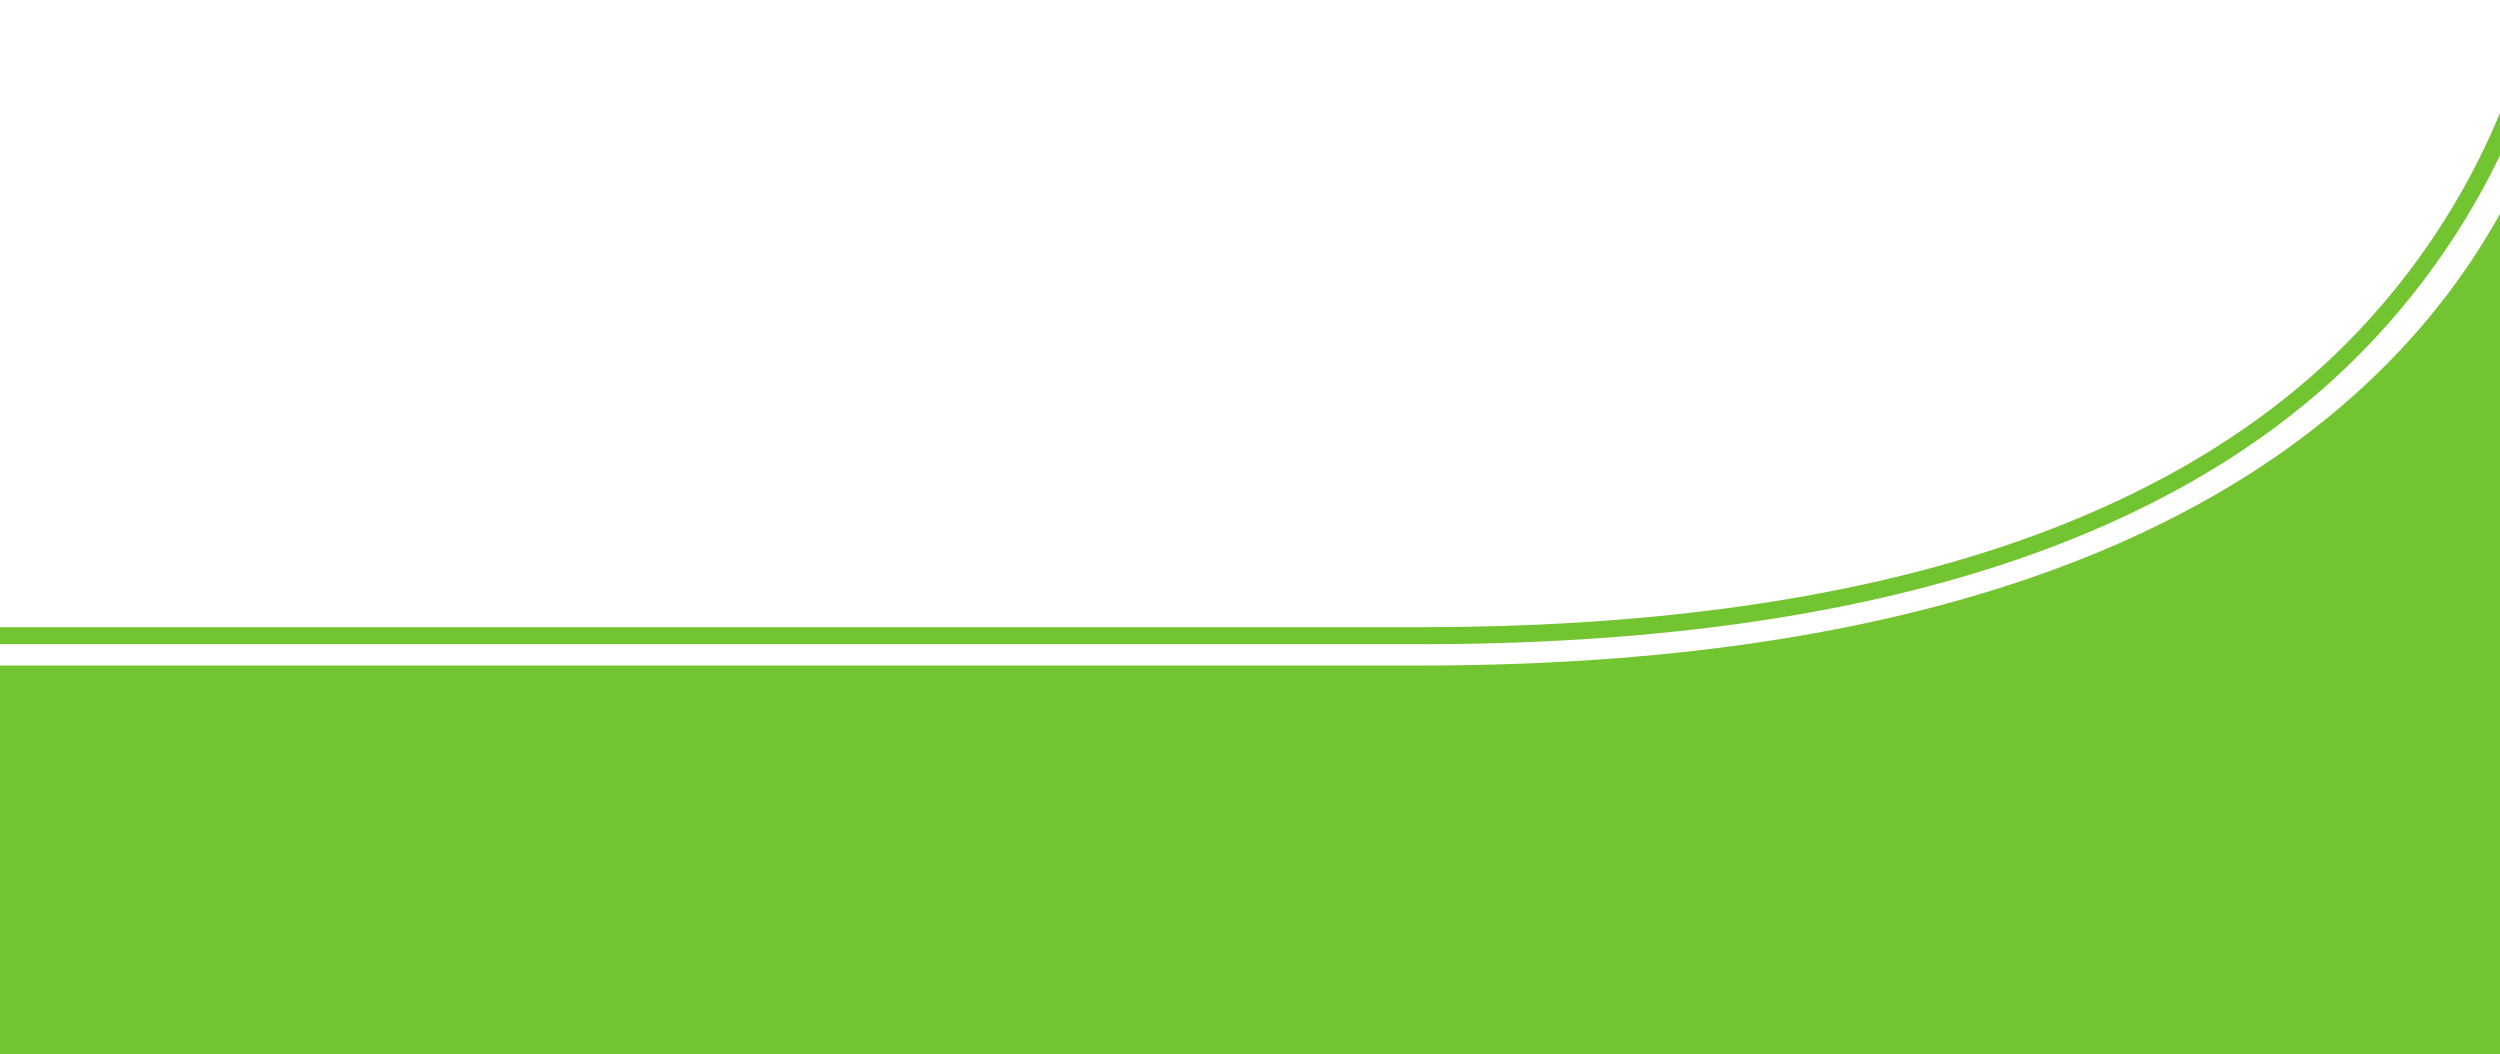<svg xmlns="http://www.w3.org/2000/svg" xmlns:xlink="http://www.w3.org/1999/xlink" width="294" height="124" viewBox="0 0 294 124">
  <defs>
    <clipPath id="clip-path">
      <rect id="Rectangle_65" data-name="Rectangle 65" width="294" height="124" transform="translate(493.167 4347)" fill="#02275b"/>
    </clipPath>
  </defs>
  <g id="Mask_Group_7" data-name="Mask Group 7" transform="translate(-493.167 -4347)" clip-path="url(#clip-path)">
    <path id="Path_952" data-name="Path 952" d="M-166.632-237.595l-3.875-3.162-4.434,3.739-.034,1.668c-.082,4.1-3.408,25.557-21.7,44.805-21.887,23.035-58.984,34.715-110.259,34.715H-708.5v2h401.57c51.84,0,89.42-11.888,111.7-35.333,18.6-19.577,22.149-41.144,22.249-46.151l2.486-3.745,0-.538s.008.187.01.537l-.5.921.027,6.8c-2.7,20.935-20.546,80.016-135.965,80.016H-708V21.1h-.5v1h540.549L-169-237.07C-168.237-237.288-167.09-237.507-166.632-237.595Z" transform="translate(967.084 4576.589)" fill="#72c431"/>
  </g>
</svg>
